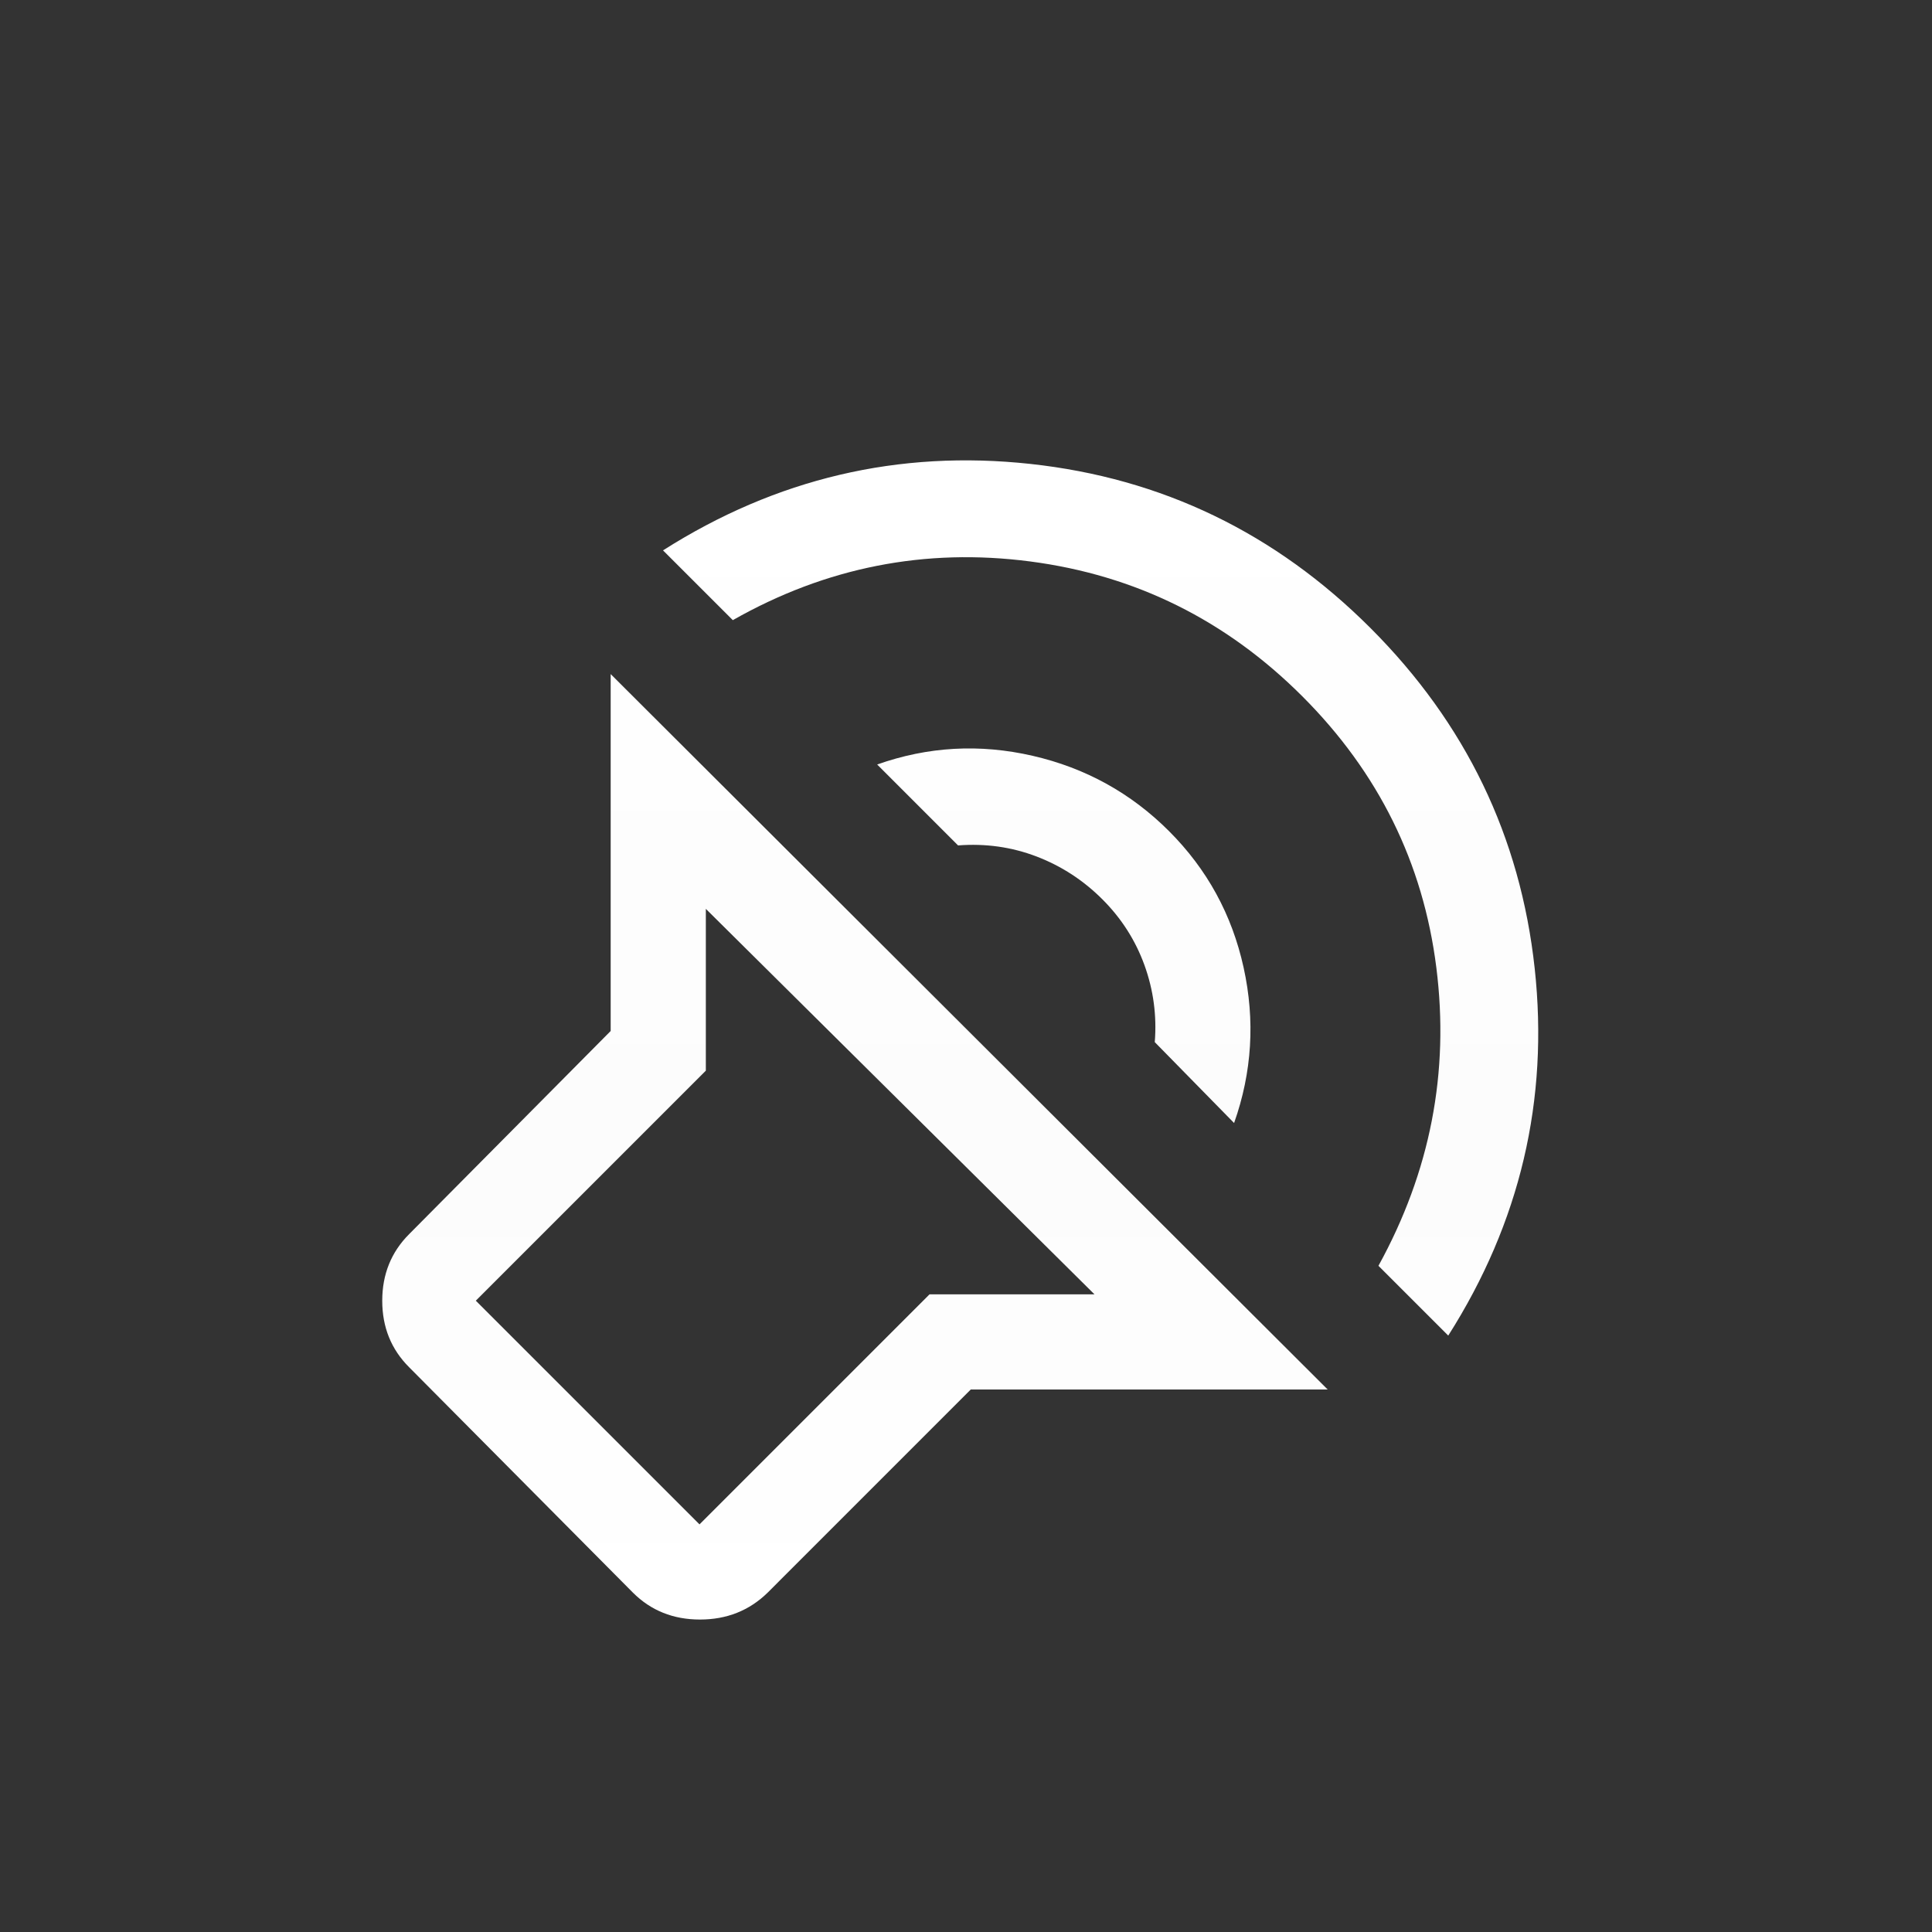 <?xml version="1.0" encoding="UTF-8"?>
<svg xmlns="http://www.w3.org/2000/svg" width="85" height="85" viewBox="0 0 85 85" fill="none">
  <rect x="0" y="0" width="85" height="85" fill="#333333" stroke="none"/>
  <path d="M58.413 61.133H42.709L33.776 70.067C32.968 70.858 31.974 71.253 30.797 71.253C29.619 71.253 28.635 70.858 27.844 70.067L18.003 60.156C17.212 59.368 16.817 58.392 16.817 57.227C16.817 56.063 17.212 55.085 18.003 54.294L26.867 45.36V29.657L58.413 61.133ZM48.153 56.946L31.054 39.986V47.105L20.934 57.225L30.775 67.066L40.895 56.946H48.153ZM29.17 24.214C34.148 21.05 39.534 19.782 45.327 20.41C51.119 21.038 56.109 23.446 60.297 27.633C64.484 31.821 66.892 36.811 67.52 42.604C68.148 48.396 66.881 53.782 63.717 58.76L60.646 55.69C62.926 51.549 63.775 47.175 63.193 42.569C62.612 37.962 60.646 33.984 57.296 30.634C53.946 27.284 49.956 25.307 45.327 24.702C40.697 24.097 36.335 24.958 32.241 27.284L29.17 24.214ZM38.592 33.635C40.825 32.844 43.105 32.717 45.431 33.252C47.758 33.787 49.758 34.892 51.433 36.567C53.108 38.242 54.202 40.242 54.714 42.569C55.225 44.895 55.086 47.175 54.295 49.408L50.805 45.849C50.898 44.686 50.747 43.557 50.352 42.464C49.956 41.371 49.34 40.405 48.502 39.568C47.665 38.73 46.699 38.102 45.606 37.683C44.512 37.265 43.361 37.102 42.151 37.195L38.592 33.635Z" fill="url(#paint0_linear_79_117)"></path>
  <defs>
    <linearGradient id="paint0_linear_79_117" x1="42.246" y1="20.254" x2="42.246" y2="71.253" gradientUnits="userSpaceOnUse">
      <stop stop-color="white"></stop>
      <stop offset="0.604" stop-color="#FCFCFC"></stop>
      <stop offset="1" stop-color="white"></stop>
      <stop offset="1" stop-color="#FF876C"></stop>
      <stop offset="1" stop-color="white"></stop>
    </linearGradient>
  </defs>
</svg>
